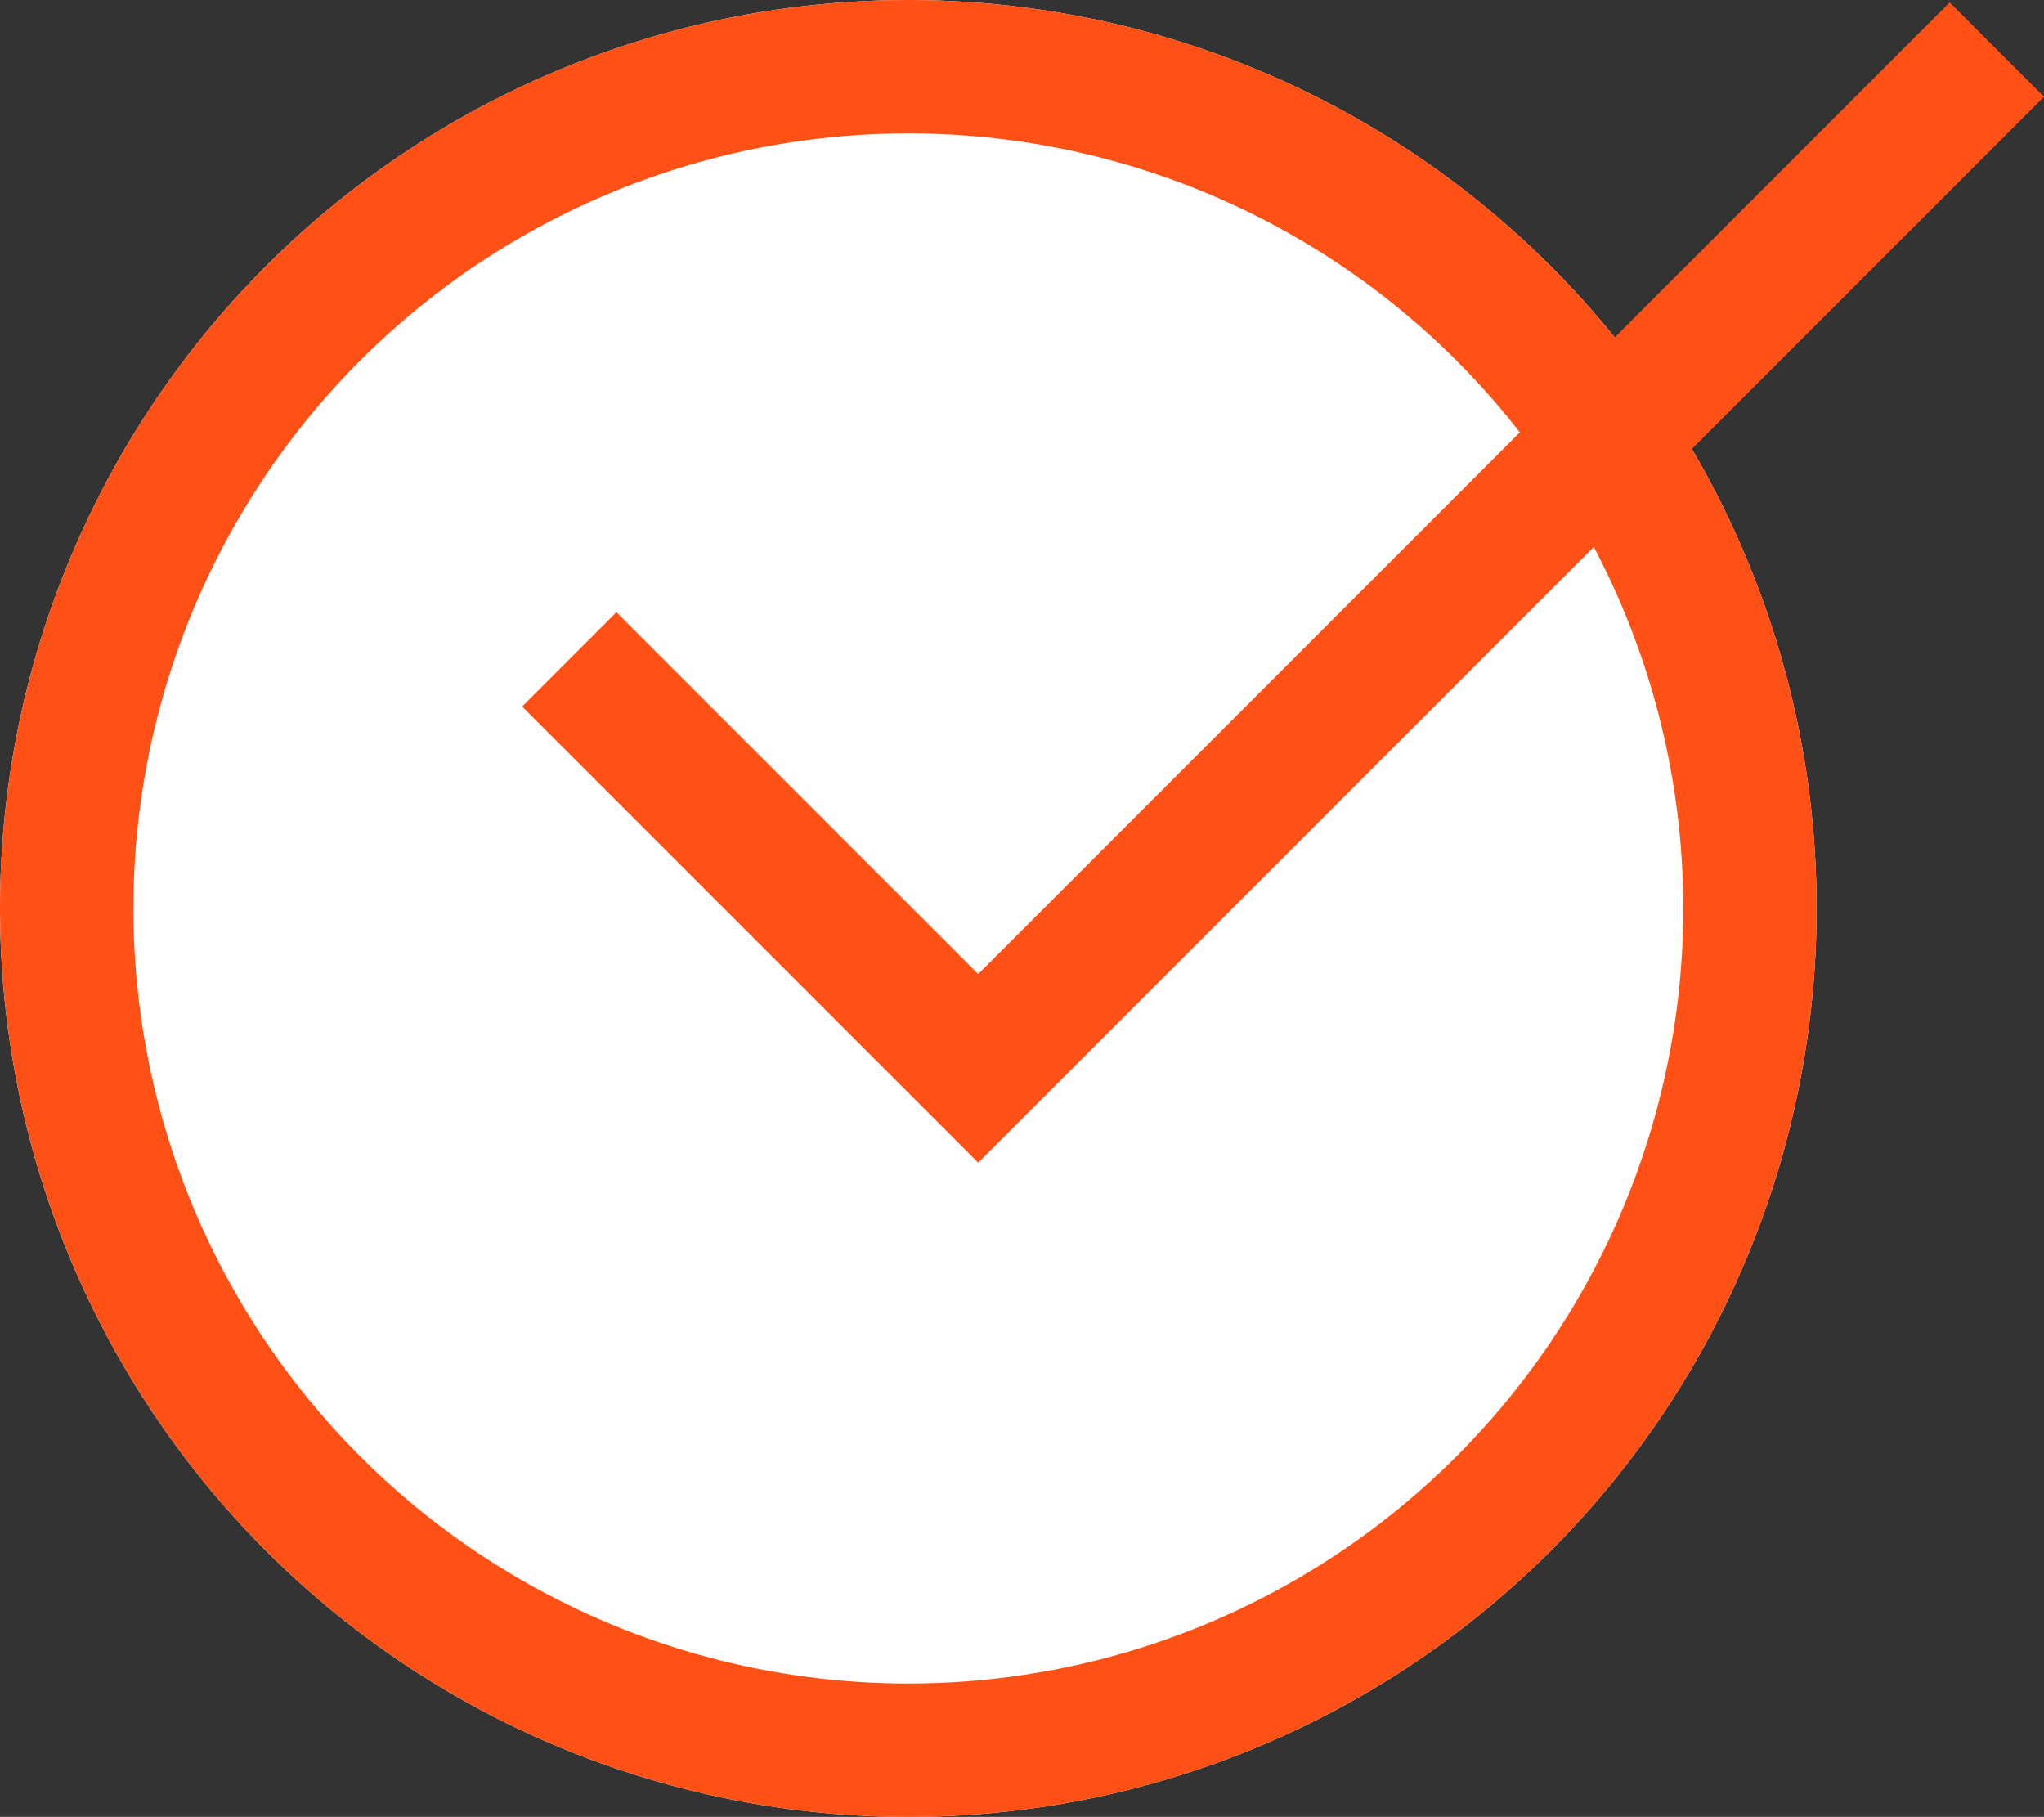 <svg xmlns="http://www.w3.org/2000/svg" width="30.654" height="27.244" viewBox="0 0 30.654 27.244"><rect x="0" y="0" width="30.654" height="27.244" fill="#333333" stroke="none"/><g fill="#fff" stroke="#ff5115" stroke-width="2"><circle cx="13.622" cy="13.622" r="13.622" stroke="none"/><circle cx="13.622" cy="13.622" r="12.622" fill="none"/></g><path d="M8.537 9.887l6.133 6.133L29.947.743" fill="none" stroke="#ff5115" stroke-width="2"/></svg>